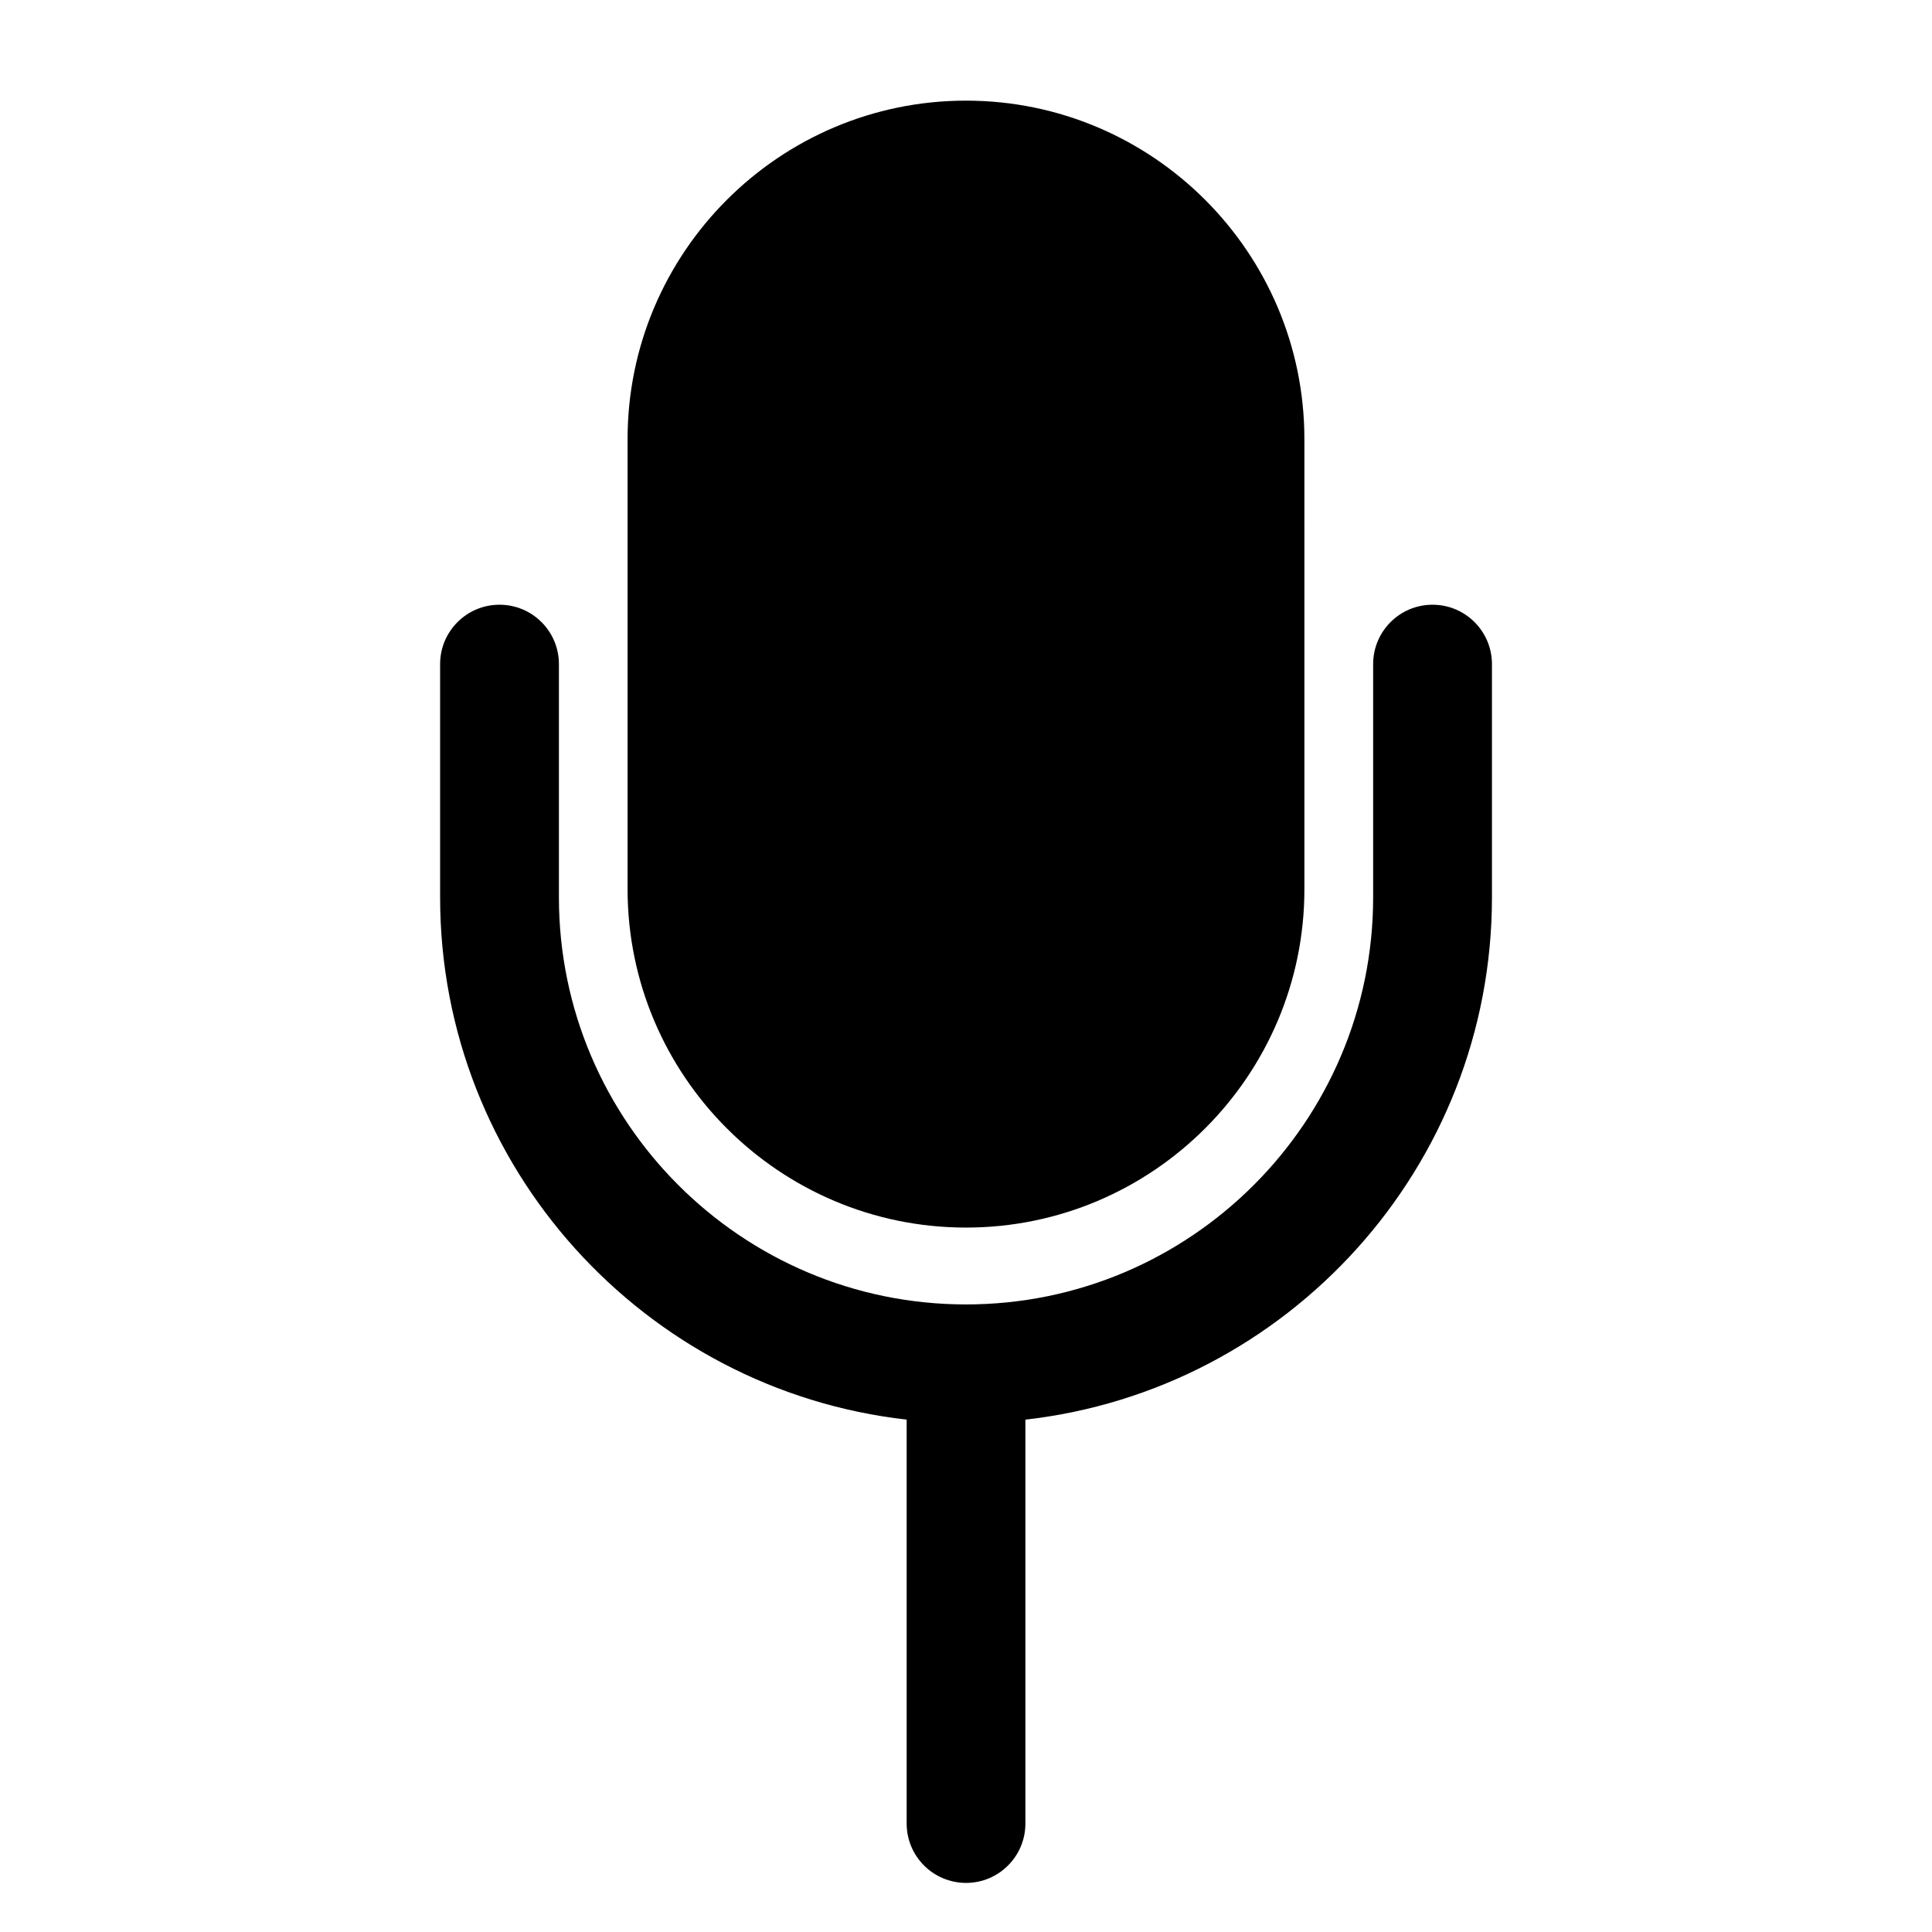 <?xml version="1.0" encoding="UTF-8"?>
<!-- Uploaded to: ICON Repo, www.svgrepo.com, Generator: ICON Repo Mixer Tools -->
<svg fill="#000000" width="800px" height="800px" version="1.1" viewBox="144 144 512 512" xmlns="http://www.w3.org/2000/svg">
 <g>
  <path d="m400 469.32c49.453 0 89.68-40.242 89.68-89.68l-0.004-119.29c0-49.453-40.227-89.68-89.68-89.68s-89.68 40.242-89.68 89.68v119.29c0.004 49.453 40.23 89.68 89.684 89.68z"/>
  <path d="m400 642.99c8.691 0 15.742-7.039 15.742-15.742v-107.03c69.461-7.856 123.64-66.914 123.64-138.42v-61.797c0-8.707-7.055-15.742-15.742-15.742-8.691 0-15.742 7.039-15.742 15.742v61.797c0 59.48-48.398 107.89-107.89 107.89s-107.89-48.398-107.89-107.89v-61.797c0-8.707-7.055-15.742-15.742-15.742-8.691 0-15.742 7.039-15.742 15.742v61.797c0 71.508 54.176 130.57 123.64 138.42v107.03c-0.004 8.688 7.051 15.742 15.742 15.742z"/>
 </g>
</svg>